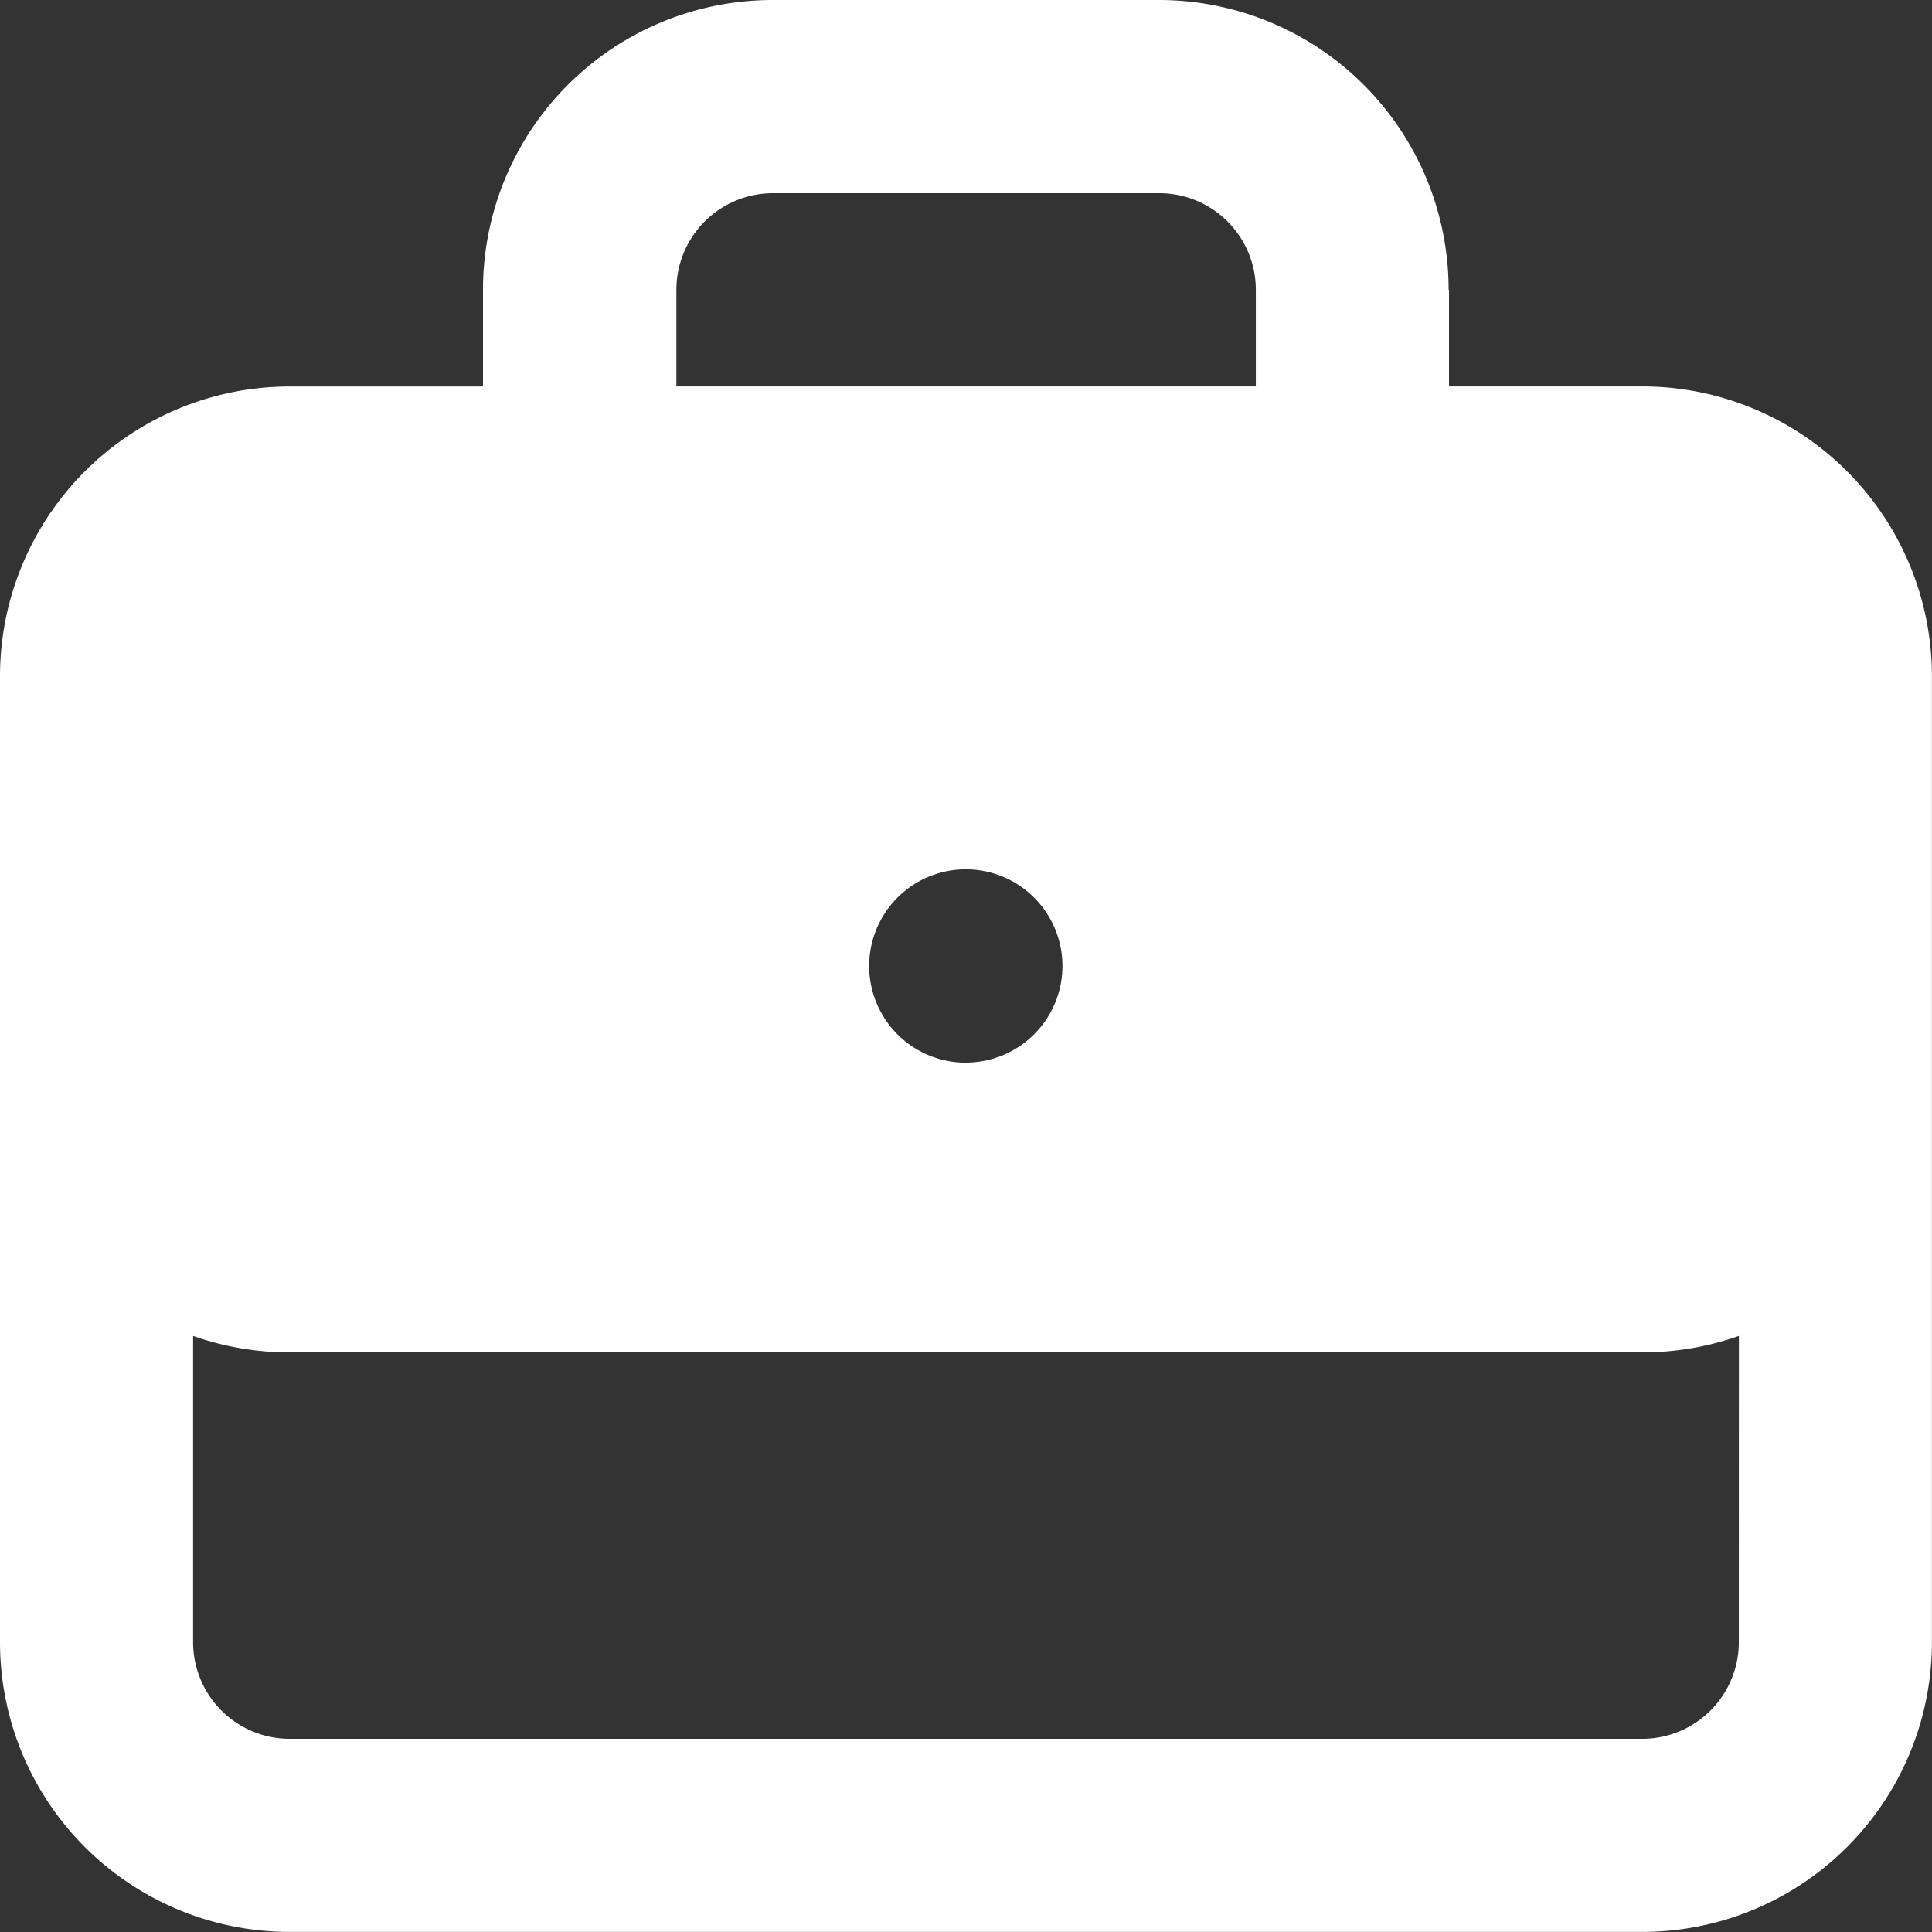 <svg id="Grupo_7802" data-name="Grupo 7802" xmlns="http://www.w3.org/2000/svg" xmlns:xlink="http://www.w3.org/1999/xlink" width="24.673" height="24.673" viewBox="0 0 24.673 24.673">
  <rect x="0" y="0" width="24.673" height="24.673" fill="#333333" stroke="none"/>
  <defs>
    <clipPath id="clip-path">
      <rect id="Retângulo_3175" data-name="Retângulo 3175" width="24.673" height="24.673" fill="#fff"/>
    </clipPath>
  </defs>
  <g id="Grupo_7801" data-name="Grupo 7801" clip-path="url(#clip-path)">
    <path id="Caminho_8648" data-name="Caminho 8648" d="M18.505,3.7V4.935h2.467a3.7,3.7,0,0,1,3.7,3.7V20.972a3.7,3.7,0,0,1-3.7,3.7H3.7a3.7,3.7,0,0,1-3.7-3.7V8.636a3.7,3.7,0,0,1,3.7-3.7H6.168V3.7A3.7,3.7,0,0,1,9.869,0H14.8a3.7,3.7,0,0,1,3.7,3.7ZM16.038,4.935h-7.4V3.7A1.234,1.234,0,0,1,9.869,2.467H14.8A1.234,1.234,0,0,1,16.038,3.7Zm6.169,12.126a3.7,3.7,0,0,1-1.234.21H3.7a3.7,3.7,0,0,1-1.234-.21v3.911A1.234,1.234,0,0,0,3.7,22.206H20.972a1.234,1.234,0,0,0,1.234-1.234Zm-9.87-3.491A1.234,1.234,0,1,0,11.1,12.337a1.234,1.234,0,0,0,1.234,1.234" fill="#fff" fill-rule="evenodd"/>
  </g>
</svg>
